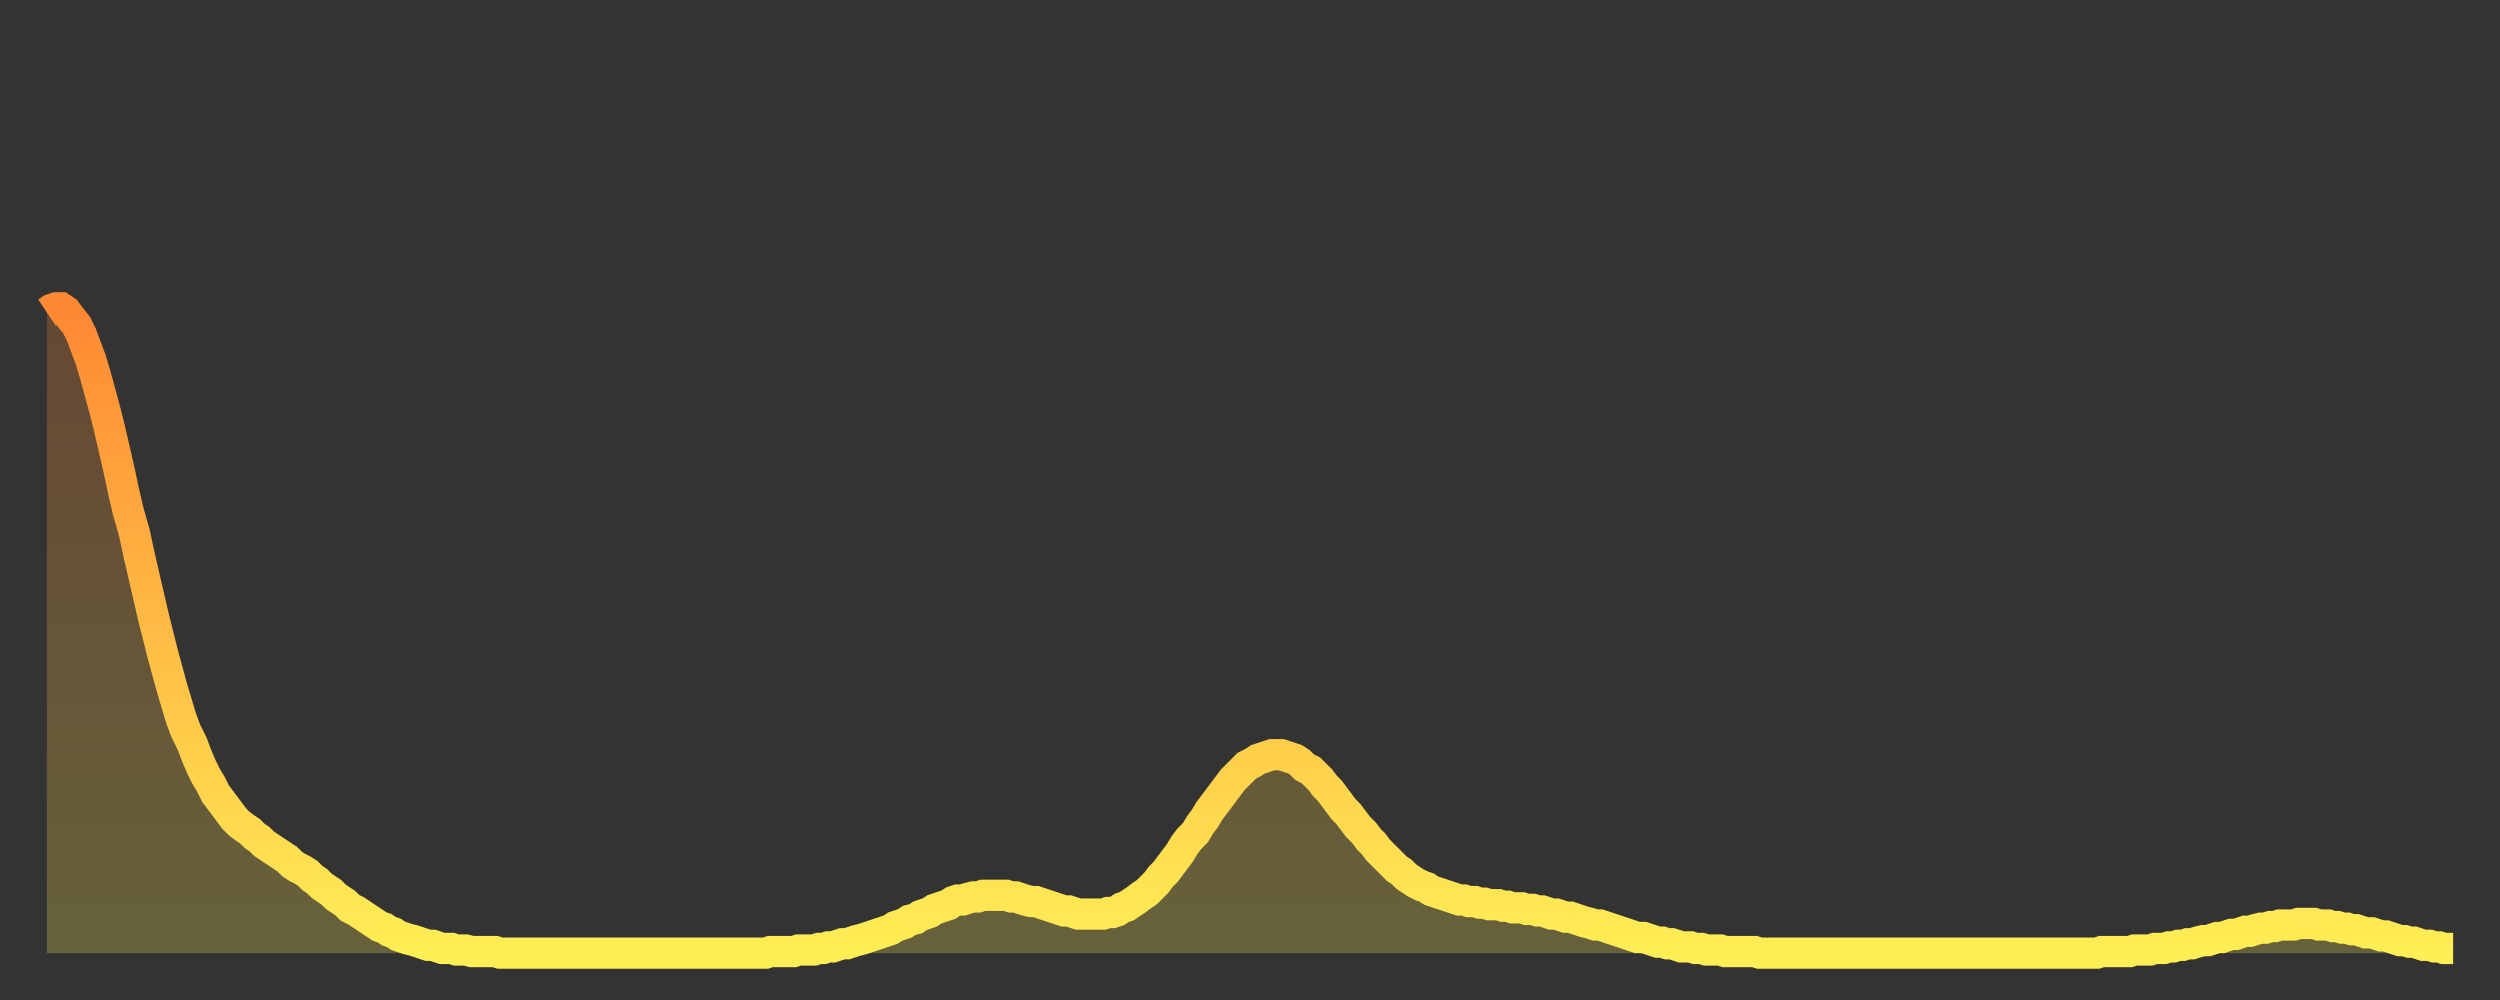 <?xml version="1.0" encoding="utf-8" ?>
<svg baseProfile="full" height="64" version="1.1" width="160" xmlns="http://www.w3.org/2000/svg" xmlns:ev="http://www.w3.org/2001/xml-events" xmlns:xlink="http://www.w3.org/1999/xlink"><rect width="100%" height="100%" fill="#333333" stroke="none"/><defs><linearGradient id="id76752" x1="0" x2="0" y1="0" y2="1"><stop offset="0%" stop-color="#ff8833" /><stop offset="50%" stop-color="#ffbb44" /><stop offset="100%" stop-color="#ffee55" /></linearGradient></defs><g transform="translate(3,3)"><g><path d="M 0.0 17.0 0.3 16.8 0.6 16.7 0.9 16.7 1.2 16.9 1.5 17.3 1.9 17.8 2.2 18.4 2.5 19.2 2.8 20.0 3.1 21.0 3.4 22.1 3.7 23.2 4.0 24.4 4.3 25.7 4.6 27.0 4.9 28.4 5.2 29.7 5.6 31.1 5.9 32.5 6.2 33.8 6.5 35.1 6.8 36.4 7.1 37.6 7.4 38.8 7.7 39.9 8.0 41.0 8.3 42.0 8.6 43.0 8.9 43.8 9.3 44.6 9.6 45.4 9.9 46.1 10.2 46.7 10.5 47.2 10.8 47.8 11.1 48.2 11.4 48.6 11.7 49.0 12.0 49.4 12.3 49.7 12.7 50.0 13.0 50.2 13.3 50.5 13.6 50.7 13.9 51.0 14.2 51.2 14.5 51.4 14.8 51.6 15.1 51.8 15.4 52.0 15.7 52.3 16.0 52.5 16.4 52.7 16.7 52.9 17.0 53.2 17.3 53.4 17.6 53.7 17.9 53.9 18.2 54.1 18.5 54.4 18.8 54.6 19.1 54.8 19.4 55.1 19.8 55.3 20.1 55.5 20.4 55.7 20.7 55.9 21.0 56.1 21.3 56.3 21.6 56.4 21.9 56.6 22.2 56.7 22.5 56.9 22.8 57.0 23.1 57.1 23.5 57.2 23.8 57.3 24.1 57.4 24.4 57.5 24.7 57.5 25.0 57.6 25.3 57.7 25.6 57.7 25.9 57.7 26.2 57.8 26.5 57.8 26.8 57.8 27.2 57.9 27.5 57.9 27.8 57.9 28.1 57.9 28.4 57.9 28.7 57.9 29.0 58.0 29.3 58.0 29.6 58.0 29.9 58.0 30.2 58.0 30.6 58.0 30.9 58.0 31.2 58.0 31.5 58.0 31.8 58.0 32.1 58.0 32.4 58.0 32.7 58.0 33.0 58.0 33.3 58.0 33.6 58.0 33.9 58.0 34.3 58.0 34.6 58.0 34.9 58.0 35.2 58.0 35.5 58.0 35.8 58.0 36.1 58.0 36.4 58.0 36.7 58.0 37.0 58.0 37.3 58.0 37.7 58.0 38.0 58.0 38.3 58.0 38.6 58.0 38.9 58.0 39.2 58.0 39.5 58.0 39.8 58.0 40.1 58.0 40.4 58.0 40.7 58.0 41.0 58.0 41.4 58.0 41.7 58.0 42.0 58.0 42.3 58.0 42.6 58.0 42.9 58.0 43.2 58.0 43.5 58.0 43.8 58.0 44.1 58.0 44.4 58.0 44.7 58.0 45.1 58.0 45.4 58.0 45.7 58.0 46.0 58.0 46.3 57.9 46.6 57.9 46.9 57.9 47.2 57.9 47.5 57.9 47.8 57.9 48.1 57.8 48.5 57.8 48.8 57.8 49.1 57.8 49.4 57.7 49.7 57.7 50.0 57.6 50.3 57.6 50.6 57.5 50.9 57.4 51.2 57.4 51.5 57.3 51.8 57.2 52.2 57.1 52.5 57.0 52.8 56.9 53.1 56.8 53.4 56.7 53.7 56.6 54.0 56.5 54.3 56.3 54.6 56.2 54.9 56.1 55.2 55.9 55.6 55.8 55.9 55.6 56.2 55.5 56.5 55.4 56.8 55.2 57.1 55.1 57.4 55.0 57.7 54.9 58.0 54.7 58.3 54.6 58.6 54.6 58.9 54.5 59.3 54.4 59.6 54.4 59.9 54.3 60.2 54.3 60.5 54.3 60.8 54.3 61.1 54.3 61.4 54.3 61.7 54.4 62.0 54.4 62.3 54.5 62.6 54.6 63.0 54.7 63.3 54.7 63.6 54.8 63.9 54.9 64.2 55.0 64.5 55.1 64.8 55.2 65.1 55.3 65.4 55.3 65.7 55.4 66.0 55.5 66.4 55.5 66.7 55.5 67.0 55.5 67.3 55.5 67.6 55.5 67.9 55.4 68.2 55.4 68.5 55.3 68.8 55.1 69.1 55.0 69.4 54.8 69.7 54.6 70.1 54.3 70.4 54.1 70.7 53.8 71.0 53.5 71.3 53.1 71.6 52.8 71.9 52.4 72.2 52.0 72.5 51.6 72.8 51.1 73.1 50.7 73.5 50.3 73.8 49.8 74.1 49.4 74.4 48.9 74.7 48.5 75.0 48.1 75.3 47.7 75.6 47.3 75.9 46.9 76.2 46.6 76.5 46.3 76.8 46.0 77.2 45.8 77.5 45.6 77.8 45.5 78.1 45.4 78.4 45.3 78.7 45.3 79.0 45.3 79.3 45.4 79.6 45.5 79.9 45.6 80.2 45.8 80.5 46.1 80.9 46.3 81.2 46.6 81.5 46.9 81.8 47.3 82.1 47.6 82.4 48.0 82.7 48.4 83.0 48.8 83.3 49.1 83.6 49.5 83.9 49.9 84.3 50.3 84.6 50.7 84.9 51.0 85.2 51.4 85.5 51.7 85.8 52.0 86.1 52.3 86.4 52.6 86.7 52.8 87.0 53.1 87.3 53.3 87.6 53.5 88.0 53.7 88.3 53.8 88.6 54.0 88.9 54.1 89.2 54.2 89.5 54.3 89.8 54.4 90.1 54.5 90.4 54.6 90.7 54.6 91.0 54.7 91.4 54.7 91.7 54.8 92.0 54.8 92.3 54.9 92.6 54.9 92.9 54.9 93.2 55.0 93.5 55.0 93.8 55.1 94.1 55.1 94.4 55.1 94.7 55.2 95.1 55.2 95.4 55.3 95.7 55.3 96.0 55.4 96.3 55.5 96.6 55.5 96.9 55.6 97.2 55.7 97.5 55.7 97.8 55.8 98.1 55.9 98.4 56.0 98.8 56.1 99.1 56.2 99.4 56.2 99.7 56.3 100.0 56.4 100.3 56.5 100.6 56.6 100.9 56.7 101.2 56.8 101.5 56.9 101.8 57.0 102.2 57.0 102.5 57.1 102.8 57.2 103.1 57.3 103.4 57.3 103.7 57.4 104.0 57.4 104.3 57.5 104.6 57.6 104.9 57.6 105.2 57.6 105.5 57.7 105.9 57.7 106.2 57.8 106.5 57.8 106.8 57.8 107.1 57.8 107.4 57.9 107.7 57.9 108.0 57.9 108.3 57.9 108.6 57.9 108.9 57.9 109.3 57.9 109.6 58.0 109.9 58.0 110.2 58.0 110.5 58.0 110.8 58.0 111.1 58.0 111.4 58.0 111.7 58.0 112.0 58.0 112.3 58.0 112.6 58.0 113.0 58.0 113.3 58.0 113.6 58.0 113.9 58.0 114.2 58.0 114.5 58.0 114.8 58.0 115.1 58.0 115.4 58.0 115.7 58.0 116.0 58.0 116.3 58.0 116.7 58.0 117.0 58.0 117.3 58.0 117.6 58.0 117.9 58.0 118.2 58.0 118.5 58.0 118.8 58.0 119.1 58.0 119.4 58.0 119.7 58.0 120.1 58.0 120.4 58.0 120.7 58.0 121.0 58.0 121.3 58.0 121.6 58.0 121.9 58.0 122.2 58.0 122.5 58.0 122.8 58.0 123.1 58.0 123.4 58.0 123.8 58.0 124.1 58.0 124.4 58.0 124.7 58.0 125.0 58.0 125.3 58.0 125.6 58.0 125.9 58.0 126.2 58.0 126.5 58.0 126.8 58.0 127.2 58.0 127.5 58.0 127.8 58.0 128.1 58.0 128.4 58.0 128.7 58.0 129.0 58.0 129.3 58.0 129.6 58.0 129.9 58.0 130.2 58.0 130.5 58.0 130.9 58.0 131.2 58.0 131.5 57.9 131.8 57.9 132.1 57.9 132.4 57.9 132.7 57.9 133.0 57.9 133.3 57.9 133.6 57.8 133.9 57.8 134.2 57.8 134.6 57.8 134.9 57.7 135.2 57.7 135.5 57.7 135.8 57.6 136.1 57.6 136.4 57.5 136.7 57.5 137.0 57.4 137.3 57.4 137.6 57.3 138.0 57.2 138.3 57.2 138.6 57.1 138.9 57.0 139.2 57.0 139.5 56.9 139.8 56.8 140.1 56.8 140.4 56.7 140.7 56.6 141.0 56.6 141.3 56.5 141.7 56.4 142.0 56.4 142.3 56.3 142.6 56.3 142.9 56.2 143.2 56.2 143.5 56.2 143.8 56.2 144.1 56.1 144.4 56.1 144.7 56.1 145.1 56.1 145.4 56.2 145.7 56.2 146.0 56.2 146.3 56.3 146.6 56.3 146.9 56.4 147.2 56.4 147.5 56.5 147.8 56.5 148.1 56.6 148.4 56.7 148.8 56.7 149.1 56.8 149.4 56.9 149.7 56.9 150.0 57.0 150.3 57.1 150.6 57.2 150.9 57.2 151.2 57.3 151.5 57.3 151.8 57.4 152.1 57.5 152.5 57.5 152.8 57.6 153.1 57.6 153.4 57.7 153.7 57.7 154.0 57.7" fill="none" id="graph-curve" opacity="1" stroke="url(#id76752)" stroke-width="2" /><path d="M 0 58 L 0.0 17.0 0.3 16.8 0.6 16.7 0.9 16.7 1.2 16.9 1.5 17.3 1.9 17.8 2.2 18.4 2.5 19.2 2.8 20.0 3.1 21.0 3.4 22.1 3.7 23.2 4.0 24.4 4.3 25.7 4.6 27.0 4.9 28.4 5.2 29.7 5.6 31.1 5.9 32.5 6.2 33.8 6.5 35.1 6.8 36.4 7.1 37.6 7.4 38.8 7.7 39.9 8.0 41.0 8.3 42.0 8.6 43.0 8.9 43.8 9.3 44.6 9.6 45.4 9.9 46.1 10.2 46.7 10.5 47.2 10.8 47.8 11.1 48.2 11.4 48.6 11.7 49.0 12.0 49.4 12.3 49.7 12.7 50.0 13.0 50.2 13.3 50.5 13.6 50.7 13.9 51.0 14.2 51.2 14.5 51.4 14.8 51.6 15.1 51.8 15.4 52.0 15.7 52.3 16.0 52.5 16.4 52.7 16.7 52.9 17.0 53.2 17.3 53.4 17.6 53.7 17.9 53.9 18.2 54.1 18.5 54.4 18.8 54.6 19.1 54.8 19.4 55.1 19.8 55.3 20.1 55.5 20.4 55.7 20.7 55.9 21.0 56.1 21.3 56.3 21.6 56.4 21.9 56.6 22.2 56.7 22.5 56.9 22.8 57.0 23.1 57.1 23.5 57.2 23.8 57.3 24.1 57.4 24.4 57.5 24.7 57.5 25.0 57.6 25.3 57.7 25.6 57.7 25.9 57.7 26.2 57.8 26.5 57.8 26.8 57.8 27.2 57.9 27.5 57.9 27.8 57.9 28.1 57.9 28.4 57.9 28.7 57.9 29.0 58.0 29.3 58.0 29.6 58.0 29.9 58.0 30.2 58.0 30.6 58.0 30.9 58.0 31.2 58.0 31.5 58.0 31.8 58.0 32.1 58.0 32.4 58.0 32.7 58.0 33.0 58.0 33.3 58.0 33.6 58.0 33.9 58.0 34.3 58.0 34.6 58.0 34.9 58.0 35.2 58.0 35.5 58.0 35.8 58.0 36.1 58.0 36.4 58.0 36.7 58.0 37.0 58.0 37.3 58.0 37.7 58.0 38.0 58.0 38.3 58.0 38.6 58.0 38.9 58.0 39.2 58.0 39.5 58.0 39.8 58.0 40.1 58.0 40.4 58.0 40.7 58.0 41.0 58.0 41.4 58.0 41.7 58.0 42.0 58.0 42.3 58.0 42.6 58.0 42.9 58.0 43.2 58.0 43.5 58.0 43.8 58.0 44.1 58.0 44.4 58.0 44.7 58.0 45.1 58.0 45.4 58.0 45.7 58.0 46.0 58.0 46.3 57.9 46.6 57.9 46.9 57.9 47.2 57.9 47.5 57.9 47.8 57.9 48.1 57.8 48.5 57.8 48.8 57.8 49.1 57.8 49.4 57.7 49.7 57.7 50.0 57.6 50.3 57.6 50.6 57.5 50.9 57.4 51.2 57.4 51.5 57.3 51.8 57.2 52.2 57.1 52.5 57.0 52.8 56.9 53.1 56.8 53.4 56.7 53.7 56.6 54.0 56.5 54.3 56.3 54.6 56.2 54.9 56.1 55.2 55.9 55.6 55.8 55.9 55.6 56.2 55.5 56.5 55.4 56.8 55.2 57.1 55.1 57.4 55.0 57.7 54.9 58.0 54.7 58.3 54.6 58.6 54.6 58.9 54.5 59.3 54.4 59.6 54.4 59.9 54.3 60.2 54.3 60.5 54.3 60.8 54.3 61.1 54.3 61.4 54.3 61.7 54.4 62.0 54.4 62.3 54.5 62.6 54.6 63.0 54.7 63.3 54.7 63.6 54.8 63.9 54.9 64.2 55.0 64.5 55.1 64.8 55.2 65.1 55.3 65.4 55.3 65.7 55.4 66.0 55.5 66.4 55.5 66.7 55.5 67.0 55.5 67.3 55.5 67.6 55.5 67.9 55.4 68.2 55.4 68.5 55.3 68.8 55.1 69.1 55.0 69.4 54.8 69.7 54.6 70.1 54.3 70.4 54.1 70.7 53.8 71.0 53.5 71.3 53.1 71.6 52.8 71.9 52.4 72.2 52.0 72.5 51.6 72.8 51.1 73.1 50.7 73.5 50.3 73.8 49.8 74.1 49.4 74.4 48.9 74.7 48.5 75.0 48.1 75.3 47.7 75.6 47.3 75.9 46.9 76.2 46.6 76.5 46.3 76.8 46.0 77.2 45.8 77.5 45.6 77.8 45.5 78.1 45.4 78.4 45.3 78.7 45.3 79.0 45.3 79.3 45.4 79.6 45.5 79.9 45.6 80.2 45.8 80.5 46.1 80.9 46.3 81.2 46.6 81.5 46.9 81.8 47.3 82.1 47.6 82.4 48.0 82.7 48.4 83.0 48.8 83.3 49.1 83.6 49.5 83.9 49.9 84.3 50.3 84.6 50.7 84.9 51.0 85.2 51.4 85.5 51.7 85.8 52.0 86.1 52.3 86.4 52.6 86.7 52.8 87.0 53.1 87.3 53.3 87.6 53.5 88.0 53.7 88.3 53.8 88.6 54.0 88.9 54.1 89.2 54.2 89.5 54.3 89.8 54.4 90.1 54.5 90.4 54.6 90.7 54.6 91.0 54.7 91.4 54.7 91.7 54.8 92.0 54.8 92.3 54.9 92.6 54.9 92.9 54.9 93.2 55.0 93.5 55.0 93.8 55.1 94.1 55.1 94.4 55.1 94.7 55.2 95.1 55.2 95.4 55.3 95.7 55.3 96.0 55.4 96.3 55.5 96.6 55.5 96.9 55.6 97.2 55.7 97.5 55.7 97.8 55.8 98.1 55.9 98.4 56.0 98.8 56.1 99.1 56.2 99.4 56.2 99.7 56.3 100.0 56.4 100.3 56.5 100.6 56.6 100.9 56.7 101.2 56.8 101.5 56.9 101.8 57.0 102.2 57.0 102.5 57.1 102.8 57.2 103.1 57.3 103.4 57.3 103.7 57.4 104.0 57.4 104.3 57.5 104.6 57.6 104.9 57.6 105.2 57.6 105.5 57.7 105.9 57.7 106.2 57.8 106.5 57.8 106.8 57.8 107.1 57.8 107.4 57.9 107.7 57.9 108.0 57.9 108.3 57.9 108.6 57.9 108.9 57.9 109.3 57.9 109.6 58.0 109.9 58.0 110.2 58.0 110.5 58.0 110.8 58.0 111.1 58.0 111.4 58.0 111.7 58.0 112.0 58.0 112.3 58.0 112.6 58.0 113.0 58.0 113.3 58.0 113.6 58.0 113.9 58.0 114.2 58.0 114.5 58.0 114.8 58.0 115.1 58.0 115.4 58.0 115.7 58.0 116.0 58.0 116.3 58.0 116.7 58.0 117.0 58.0 117.3 58.0 117.6 58.0 117.9 58.0 118.2 58.0 118.5 58.0 118.8 58.0 119.1 58.0 119.4 58.0 119.7 58.0 120.1 58.0 120.4 58.0 120.7 58.0 121.0 58.0 121.3 58.0 121.6 58.0 121.9 58.0 122.2 58.0 122.5 58.0 122.8 58.0 123.1 58.0 123.4 58.0 123.8 58.0 124.1 58.0 124.4 58.0 124.7 58.0 125.0 58.0 125.3 58.0 125.6 58.0 125.9 58.0 126.2 58.0 126.5 58.0 126.8 58.0 127.2 58.0 127.5 58.0 127.8 58.0 128.1 58.0 128.4 58.0 128.7 58.0 129.0 58.0 129.3 58.0 129.6 58.0 129.9 58.0 130.2 58.0 130.5 58.0 130.9 58.0 131.2 58.0 131.5 57.9 131.8 57.9 132.1 57.9 132.4 57.9 132.7 57.9 133.0 57.9 133.3 57.9 133.6 57.8 133.9 57.8 134.2 57.8 134.6 57.8 134.9 57.7 135.2 57.7 135.5 57.7 135.8 57.6 136.1 57.6 136.4 57.5 136.7 57.5 137.0 57.4 137.3 57.4 137.6 57.3 138.0 57.2 138.3 57.2 138.6 57.1 138.9 57.0 139.2 57.0 139.5 56.9 139.8 56.8 140.1 56.8 140.4 56.7 140.7 56.6 141.0 56.6 141.3 56.5 141.7 56.4 142.0 56.4 142.3 56.3 142.6 56.3 142.9 56.2 143.2 56.2 143.5 56.2 143.8 56.2 144.1 56.1 144.4 56.1 144.7 56.1 145.1 56.1 145.4 56.2 145.7 56.2 146.0 56.2 146.3 56.3 146.6 56.3 146.9 56.4 147.2 56.4 147.5 56.5 147.8 56.5 148.1 56.6 148.4 56.7 148.8 56.7 149.1 56.8 149.4 56.9 149.7 56.9 150.0 57.0 150.3 57.1 150.6 57.2 150.9 57.2 151.2 57.3 151.5 57.3 151.8 57.4 152.1 57.5 152.5 57.5 152.8 57.6 153.1 57.6 153.4 57.7 153.7 57.7 154.0 57.7 154 58" fill="url(#id76752)" fill-opacity=".25" id="graph-shadow" /></g></g></svg>